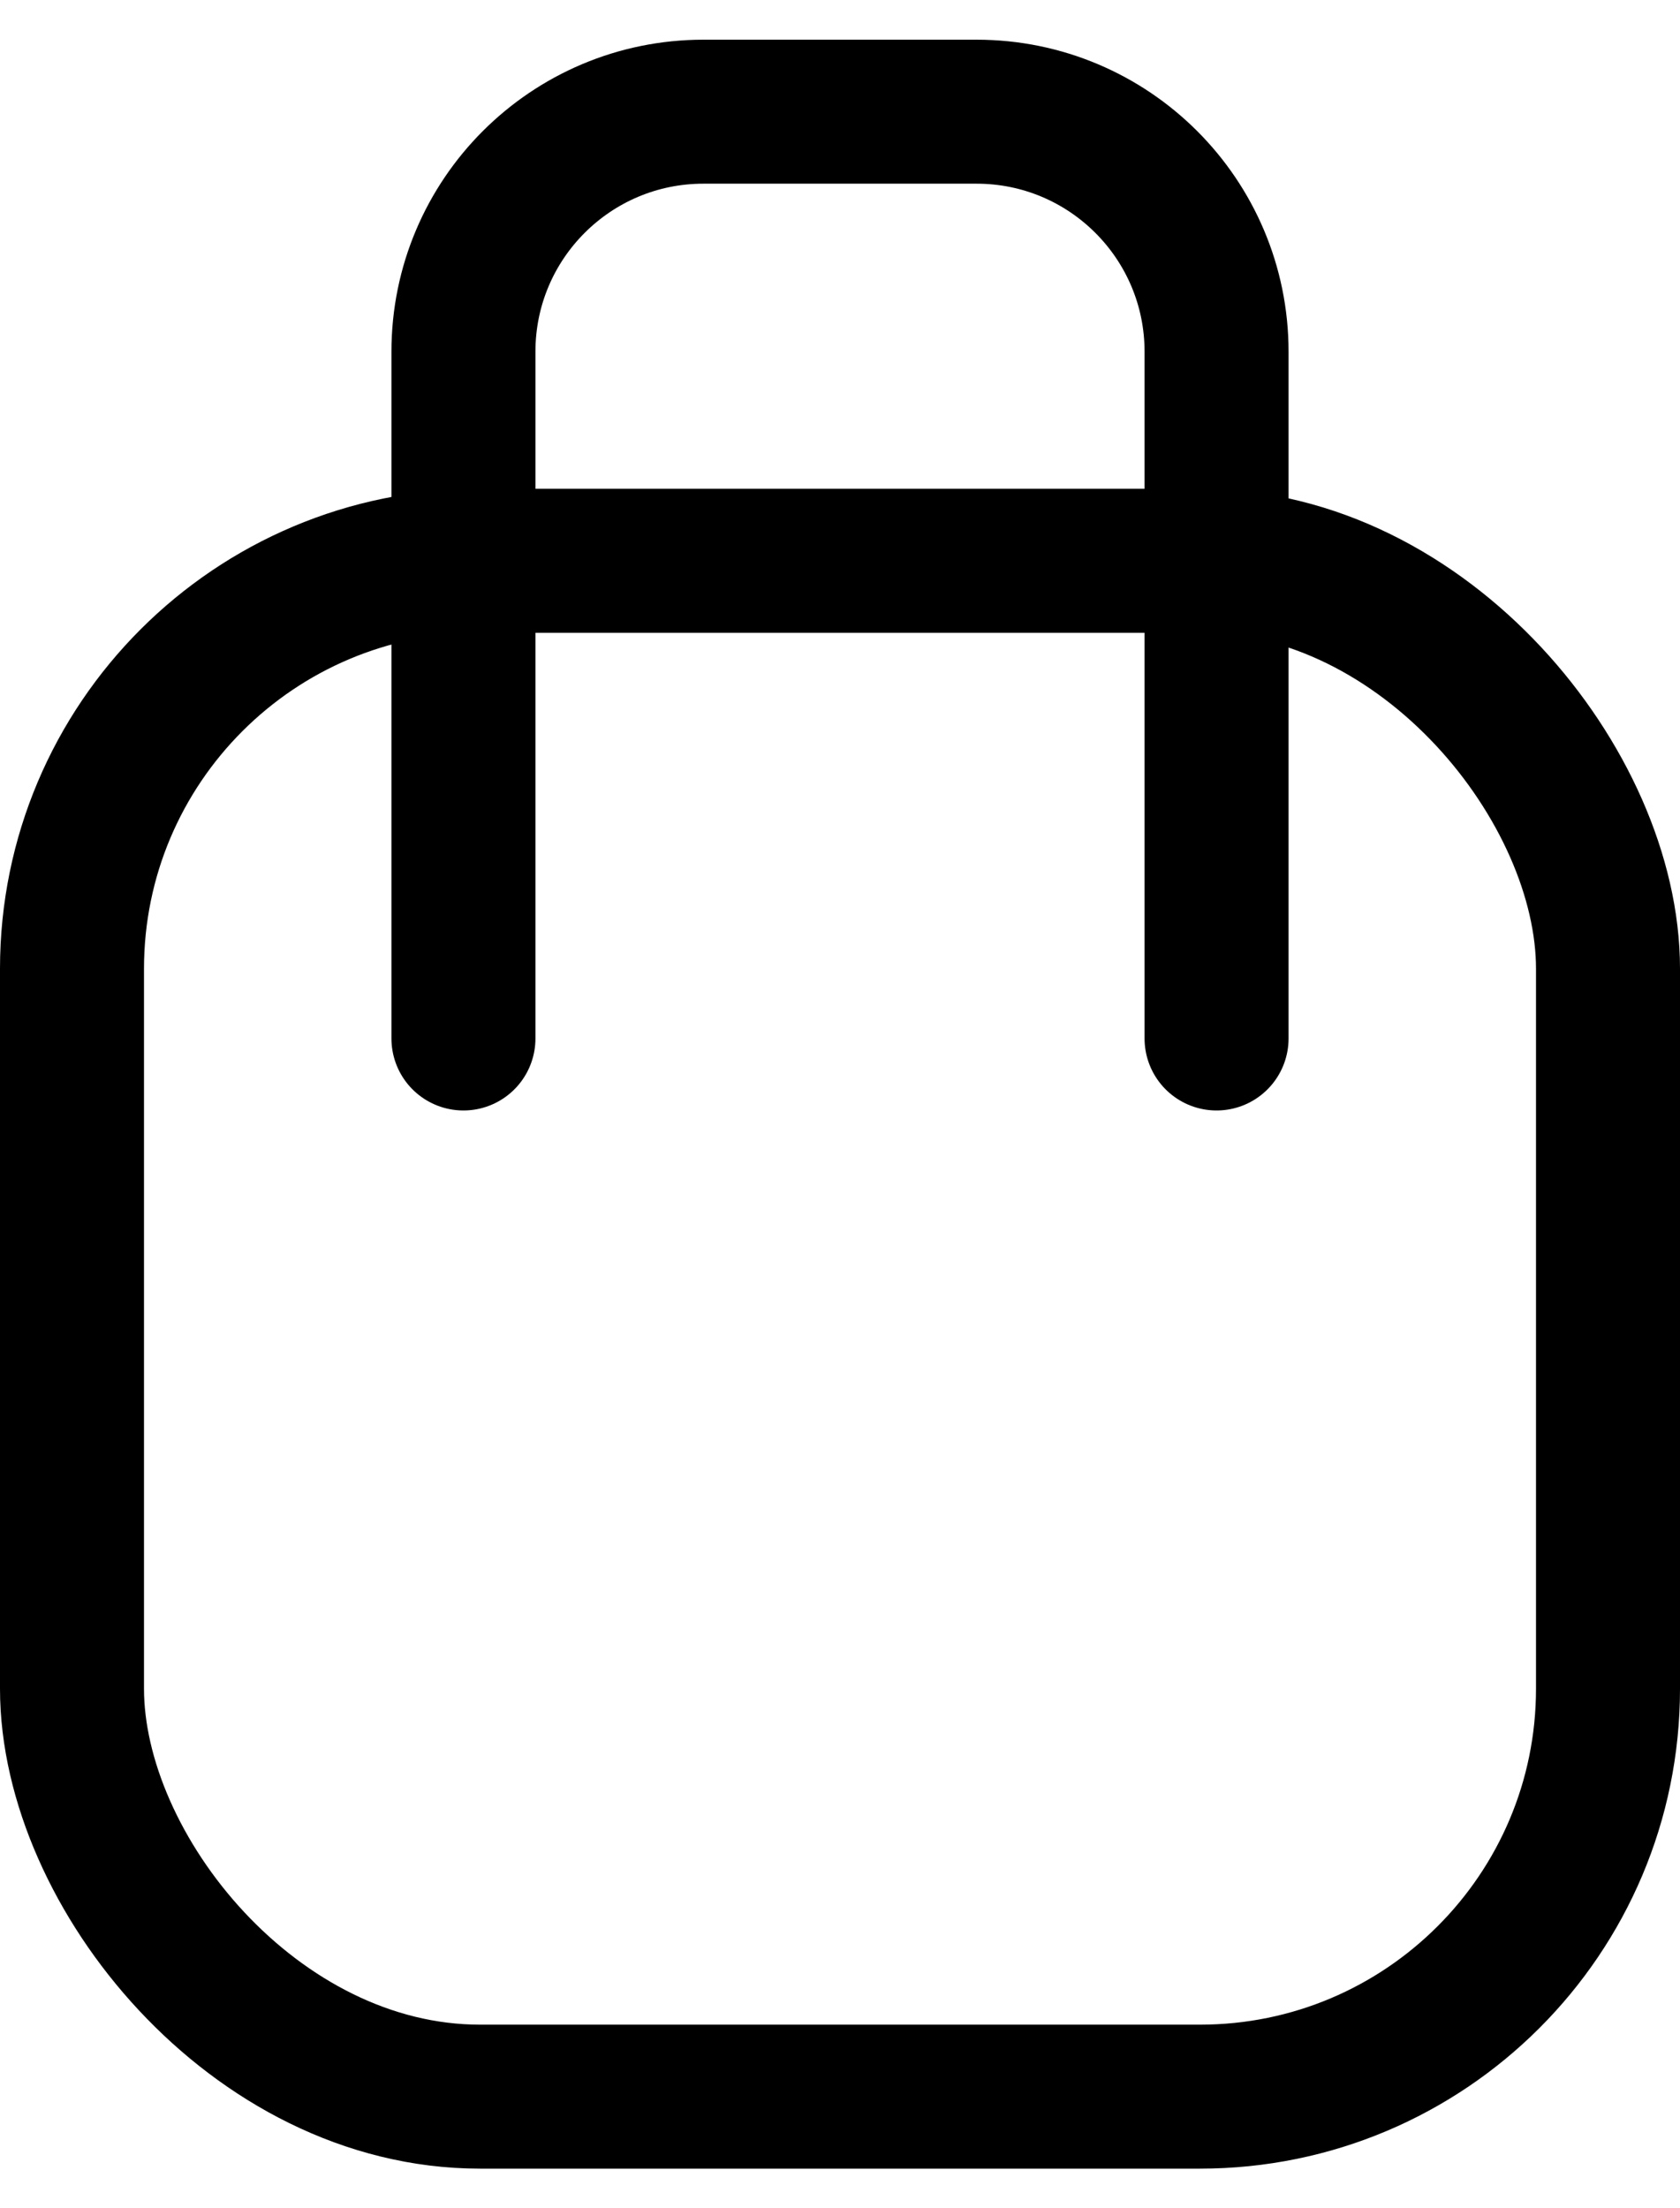 <svg width="35" height="46" viewBox="0 0 35 46" fill="none" xmlns="http://www.w3.org/2000/svg">
<rect x="1.5" y="11.684" width="32" height="32" rx="8.5" stroke="black" stroke-width="3"/>
<path d="M25.345 21.637V7.327C25.345 4.565 23.106 2.327 20.345 2.327H14.655C11.894 2.327 9.655 4.565 9.655 7.327V21.637" stroke="black" stroke-width="3" stroke-linecap="round"/>
</svg>

